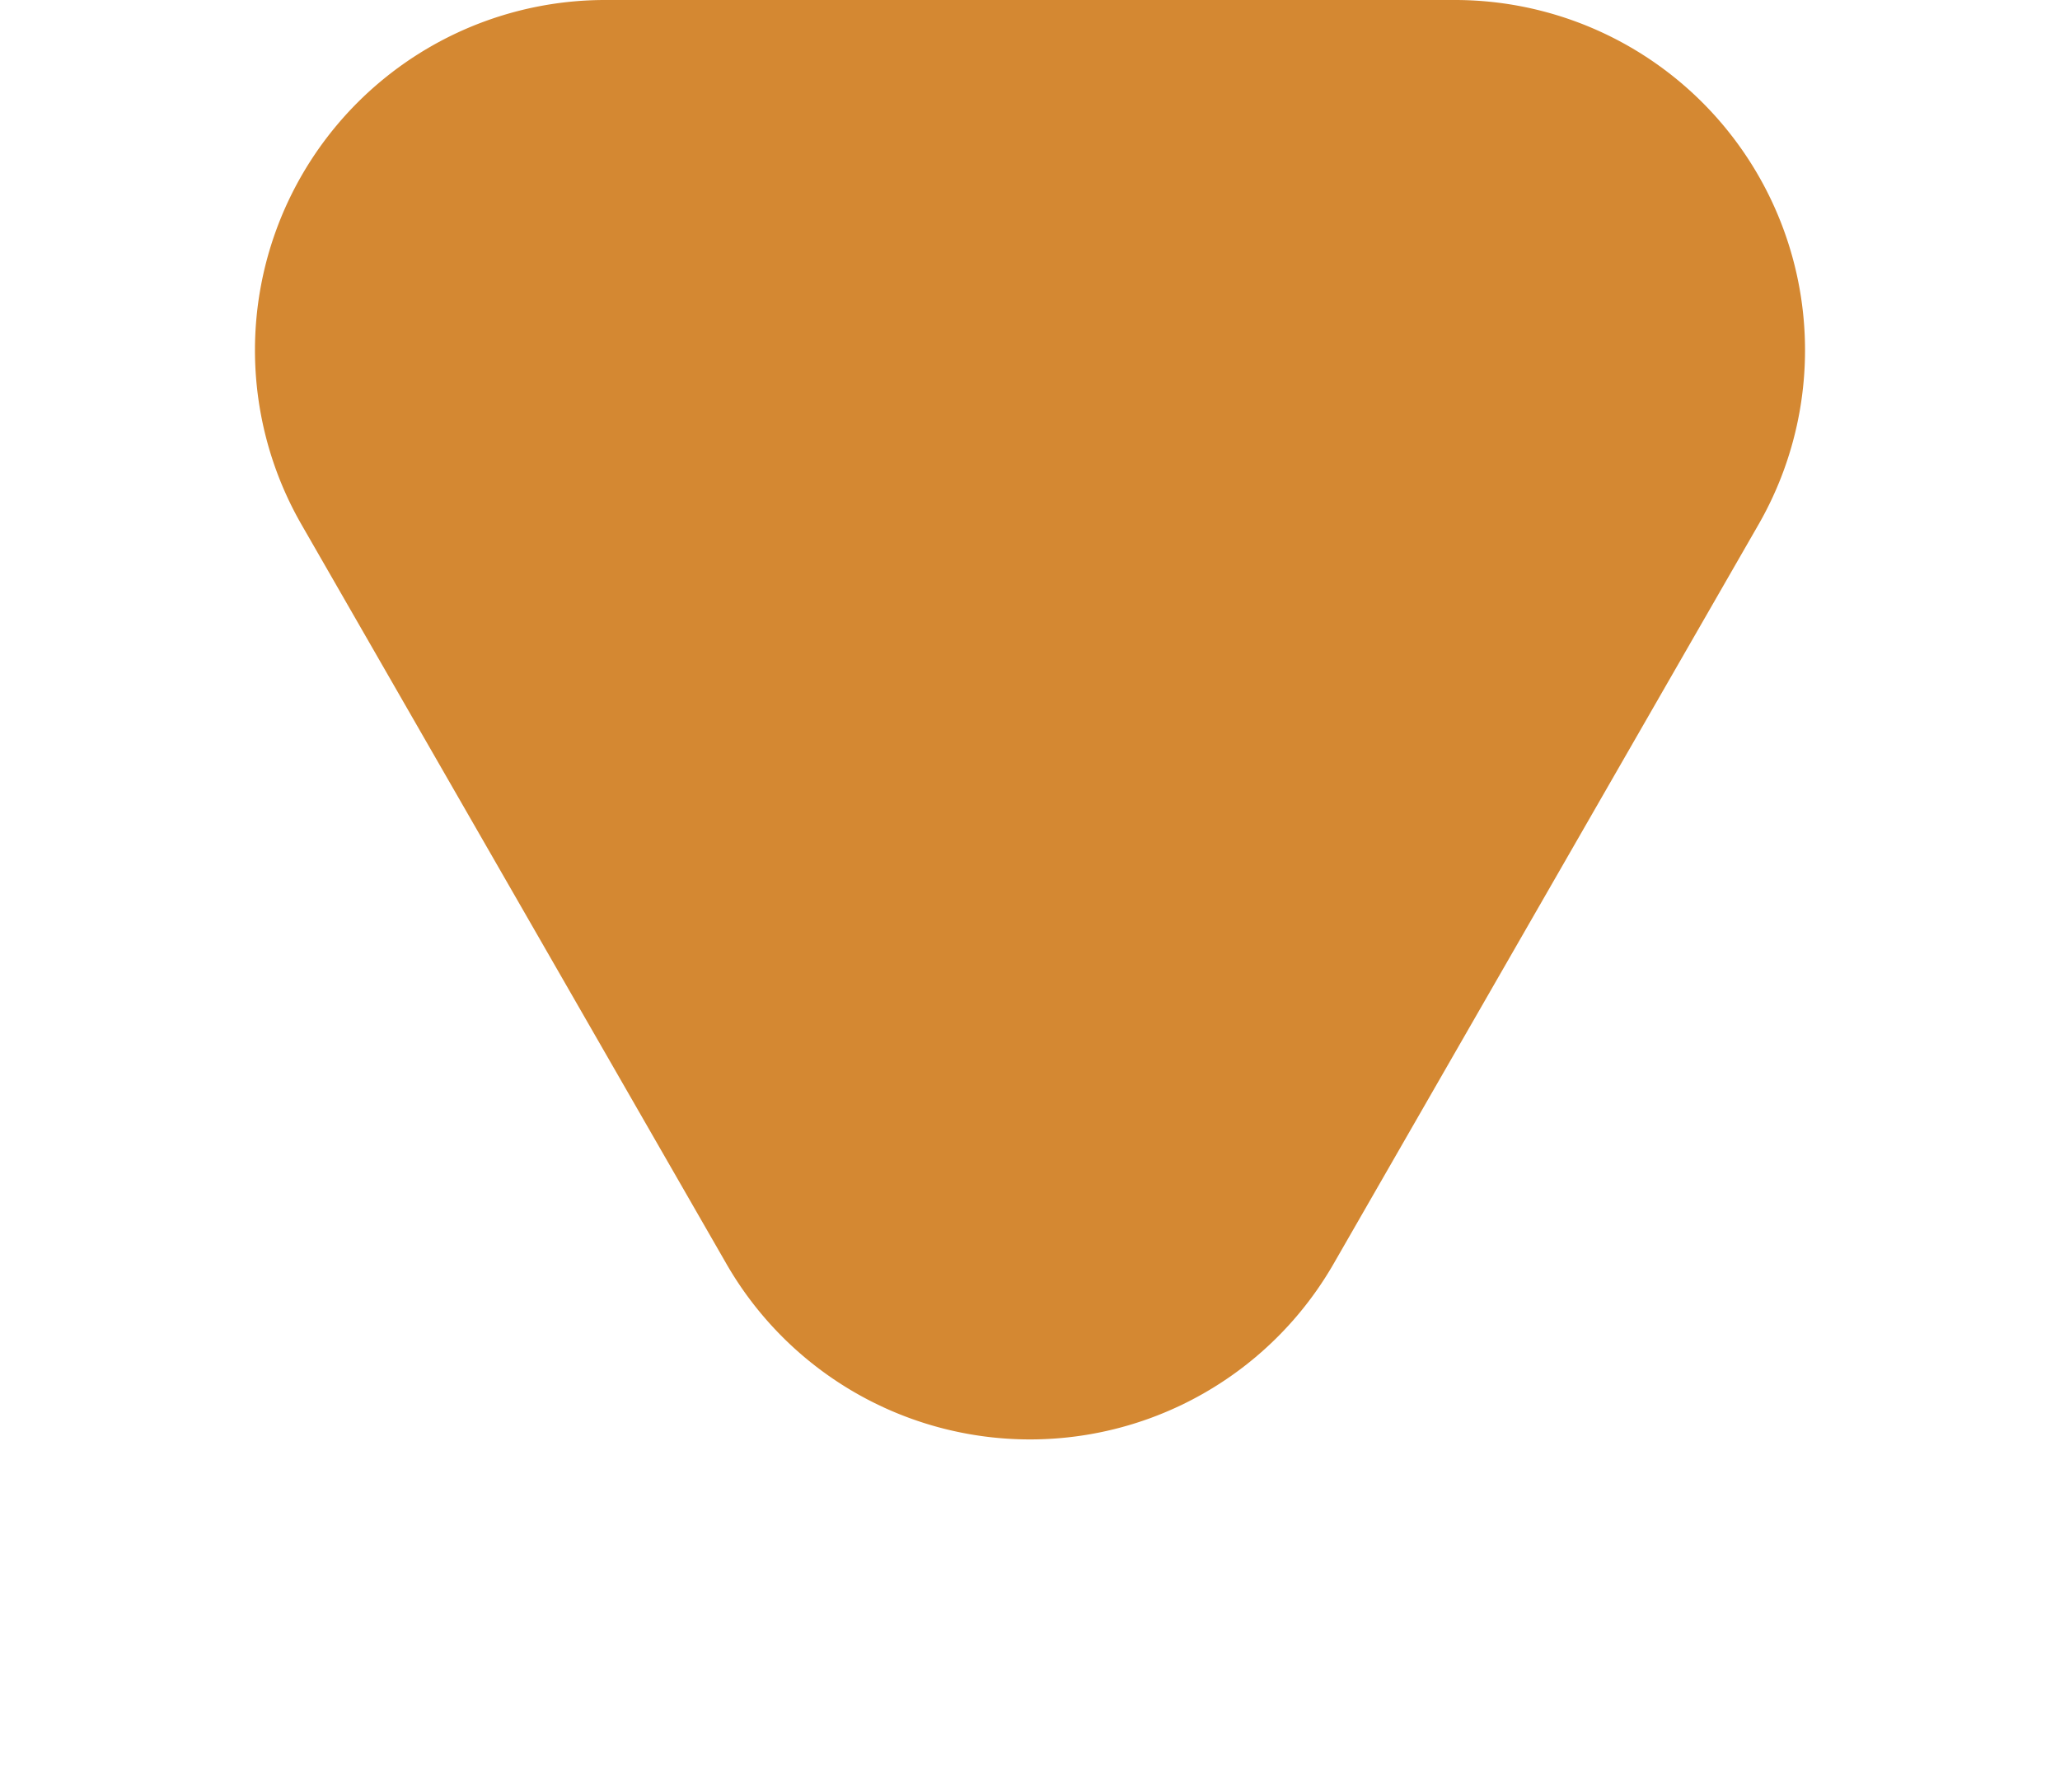 <svg xmlns="http://www.w3.org/2000/svg" width="100" height="87" viewBox="0 0 100 87"><defs><style>.a{fill:#d48832;}</style></defs><path class="a" d="M35.261,25.646a17,17,0,0,1,29.478,0L85.362,61.529A17,17,0,0,1,70.622,87H29.378A17,17,0,0,1,14.638,61.529Z" transform="translate(100 87) rotate(180)"/></svg>